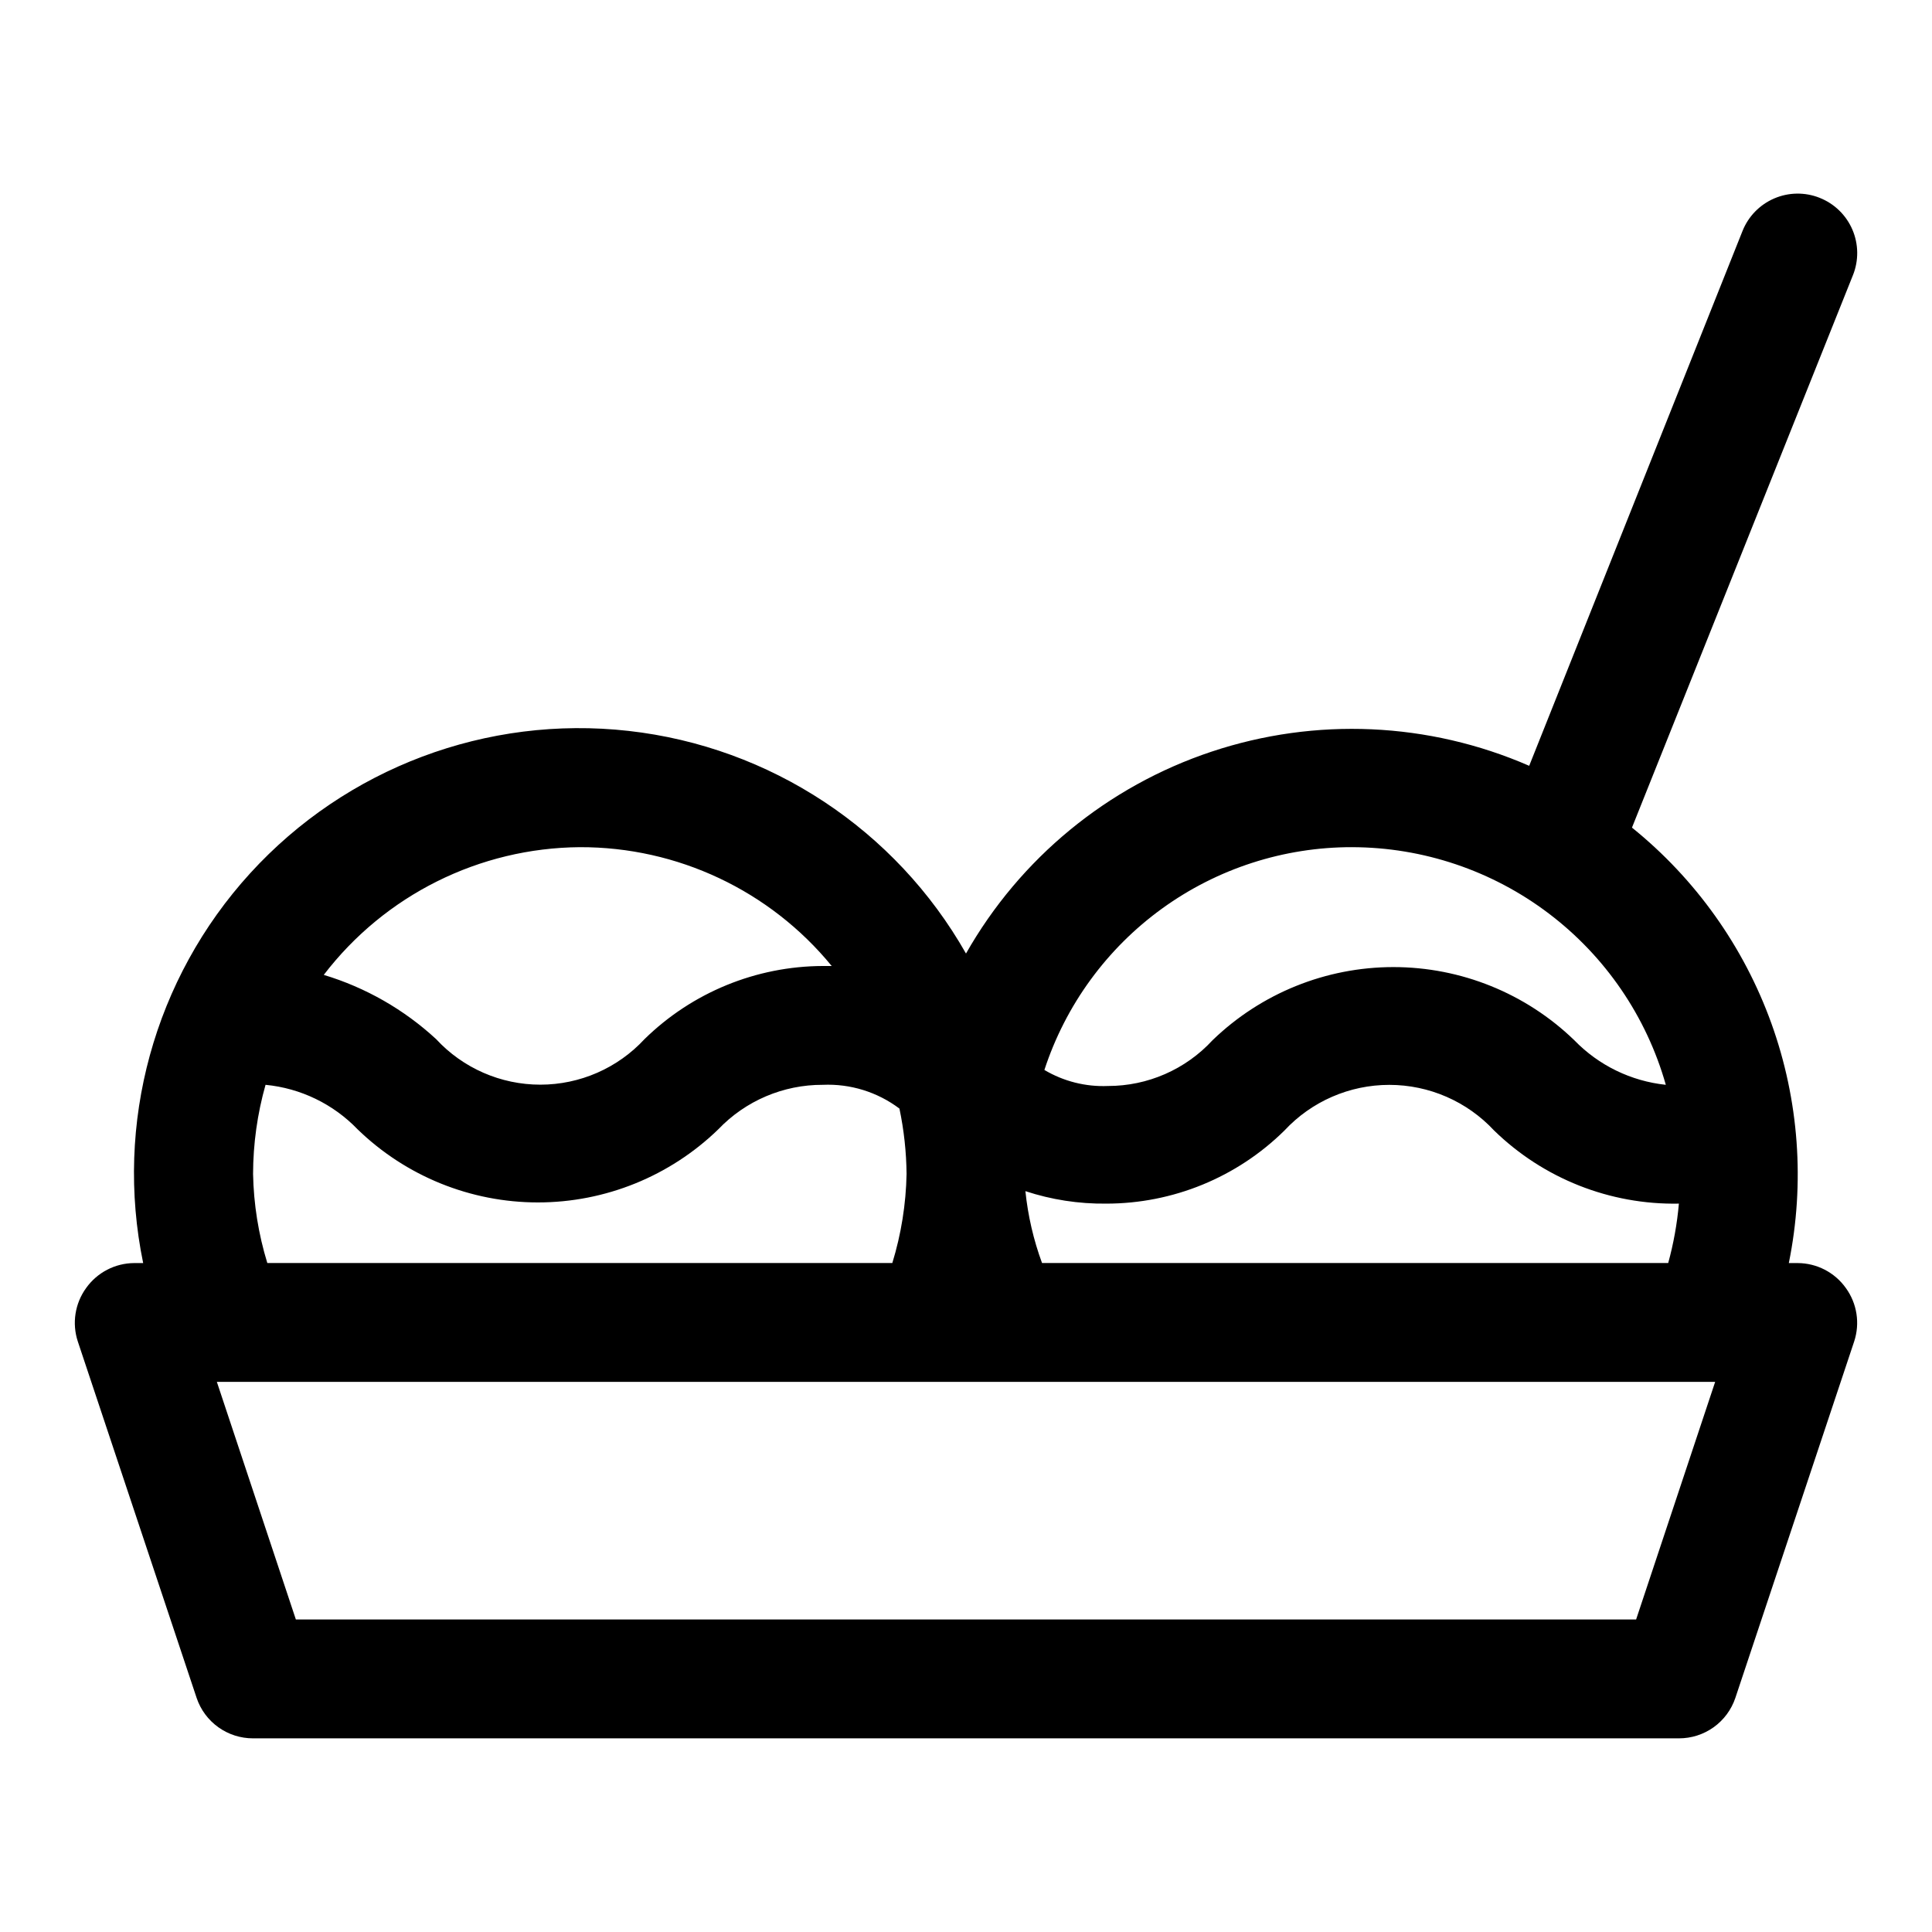 <?xml version="1.0" encoding="UTF-8"?>
<!-- Uploaded to: ICON Repo, www.iconrepo.com, Generator: ICON Repo Mixer Tools -->
<svg fill="#000000" width="800px" height="800px" version="1.1" viewBox="144 144 512 512" xmlns="http://www.w3.org/2000/svg">
 <path d="m626.24 196.43c-3.883-1.551-8.223-1.492-12.062 0.164-3.84 1.652-6.863 4.766-8.406 8.652l-56.52 141.7c-26.633-11.605-56.613-12.941-84.172-3.754-27.559 9.184-50.742 28.242-65.082 53.504-18.641-32.852-51.887-54.789-89.422-59-37.535-4.211-74.816 9.816-100.27 37.719-25.453 27.906-36 66.316-28.363 103.31h-2.363c-5.066 0.023-9.812 2.484-12.754 6.613-2.969 4.094-3.785 9.367-2.203 14.168l31.488 94.465c1.055 3.129 3.066 5.844 5.754 7.766 2.684 1.922 5.902 2.949 9.203 2.941h377.86c3.301 0.008 6.523-1.02 9.207-2.941 2.684-1.922 4.695-4.637 5.75-7.766l31.488-94.465c1.586-4.801 0.766-10.074-2.203-14.168-2.938-4.129-7.684-6.59-12.754-6.613h-2.363 0.004c4.305-21.199 2.707-43.172-4.621-63.523-7.332-20.352-20.109-38.297-36.945-51.879l58.566-146.42 0.004-0.004c1.547-3.883 1.488-8.223-0.164-12.062-1.656-3.84-4.769-6.863-8.652-8.402zm-123.91 172.08c18.816 0.039 37.109 6.207 52.105 17.57 15 11.359 25.891 27.301 31.023 45.406-9.219-0.973-17.801-5.152-24.246-11.809-12.859-12.438-30.051-19.391-47.941-19.391s-35.082 6.953-47.941 19.391c-7.133 7.738-17.184 12.133-27.711 12.121-5.906 0.246-11.758-1.23-16.844-4.25 5.617-17.191 16.535-32.164 31.184-42.77 14.652-10.605 32.285-16.301 50.371-16.27zm-204.67 0c25.852-0.078 50.367 11.484 66.754 31.488h-2.363c-17.664 0.059-34.609 7.008-47.23 19.363-7.125 7.707-17.141 12.086-27.633 12.086-10.492 0-20.508-4.379-27.629-12.086-8.504-7.848-18.68-13.664-29.758-17.004 16.184-21.152 41.227-33.645 67.859-33.848zm-86.594 86.59c0.02-7.984 1.133-15.93 3.305-23.613 9.285 0.895 17.941 5.082 24.406 11.805 12.805 12.418 29.941 19.363 47.781 19.363s34.977-6.945 47.785-19.363c7.223-7.574 17.242-11.844 27.707-11.805 7.297-0.32 14.477 1.906 20.309 6.297 1.199 5.695 1.832 11.496 1.891 17.316-0.156 8.012-1.426 15.961-3.777 23.617h-165.63c-2.352-7.656-3.621-15.605-3.777-23.617zm366.52 118.08h-355.18l-20.941-62.977h397.07zm-157.44-94.465h0.004c-2.258-6.141-3.738-12.543-4.41-19.051 6.906 2.277 14.141 3.394 21.414 3.309 17.676 0.004 34.645-6.953 47.23-19.367 7.18-7.723 17.246-12.105 27.789-12.105s20.609 4.383 27.789 12.105c13.078 12.738 30.711 19.711 48.961 19.367-0.469 5.32-1.418 10.59-2.832 15.742z"/>
</svg>